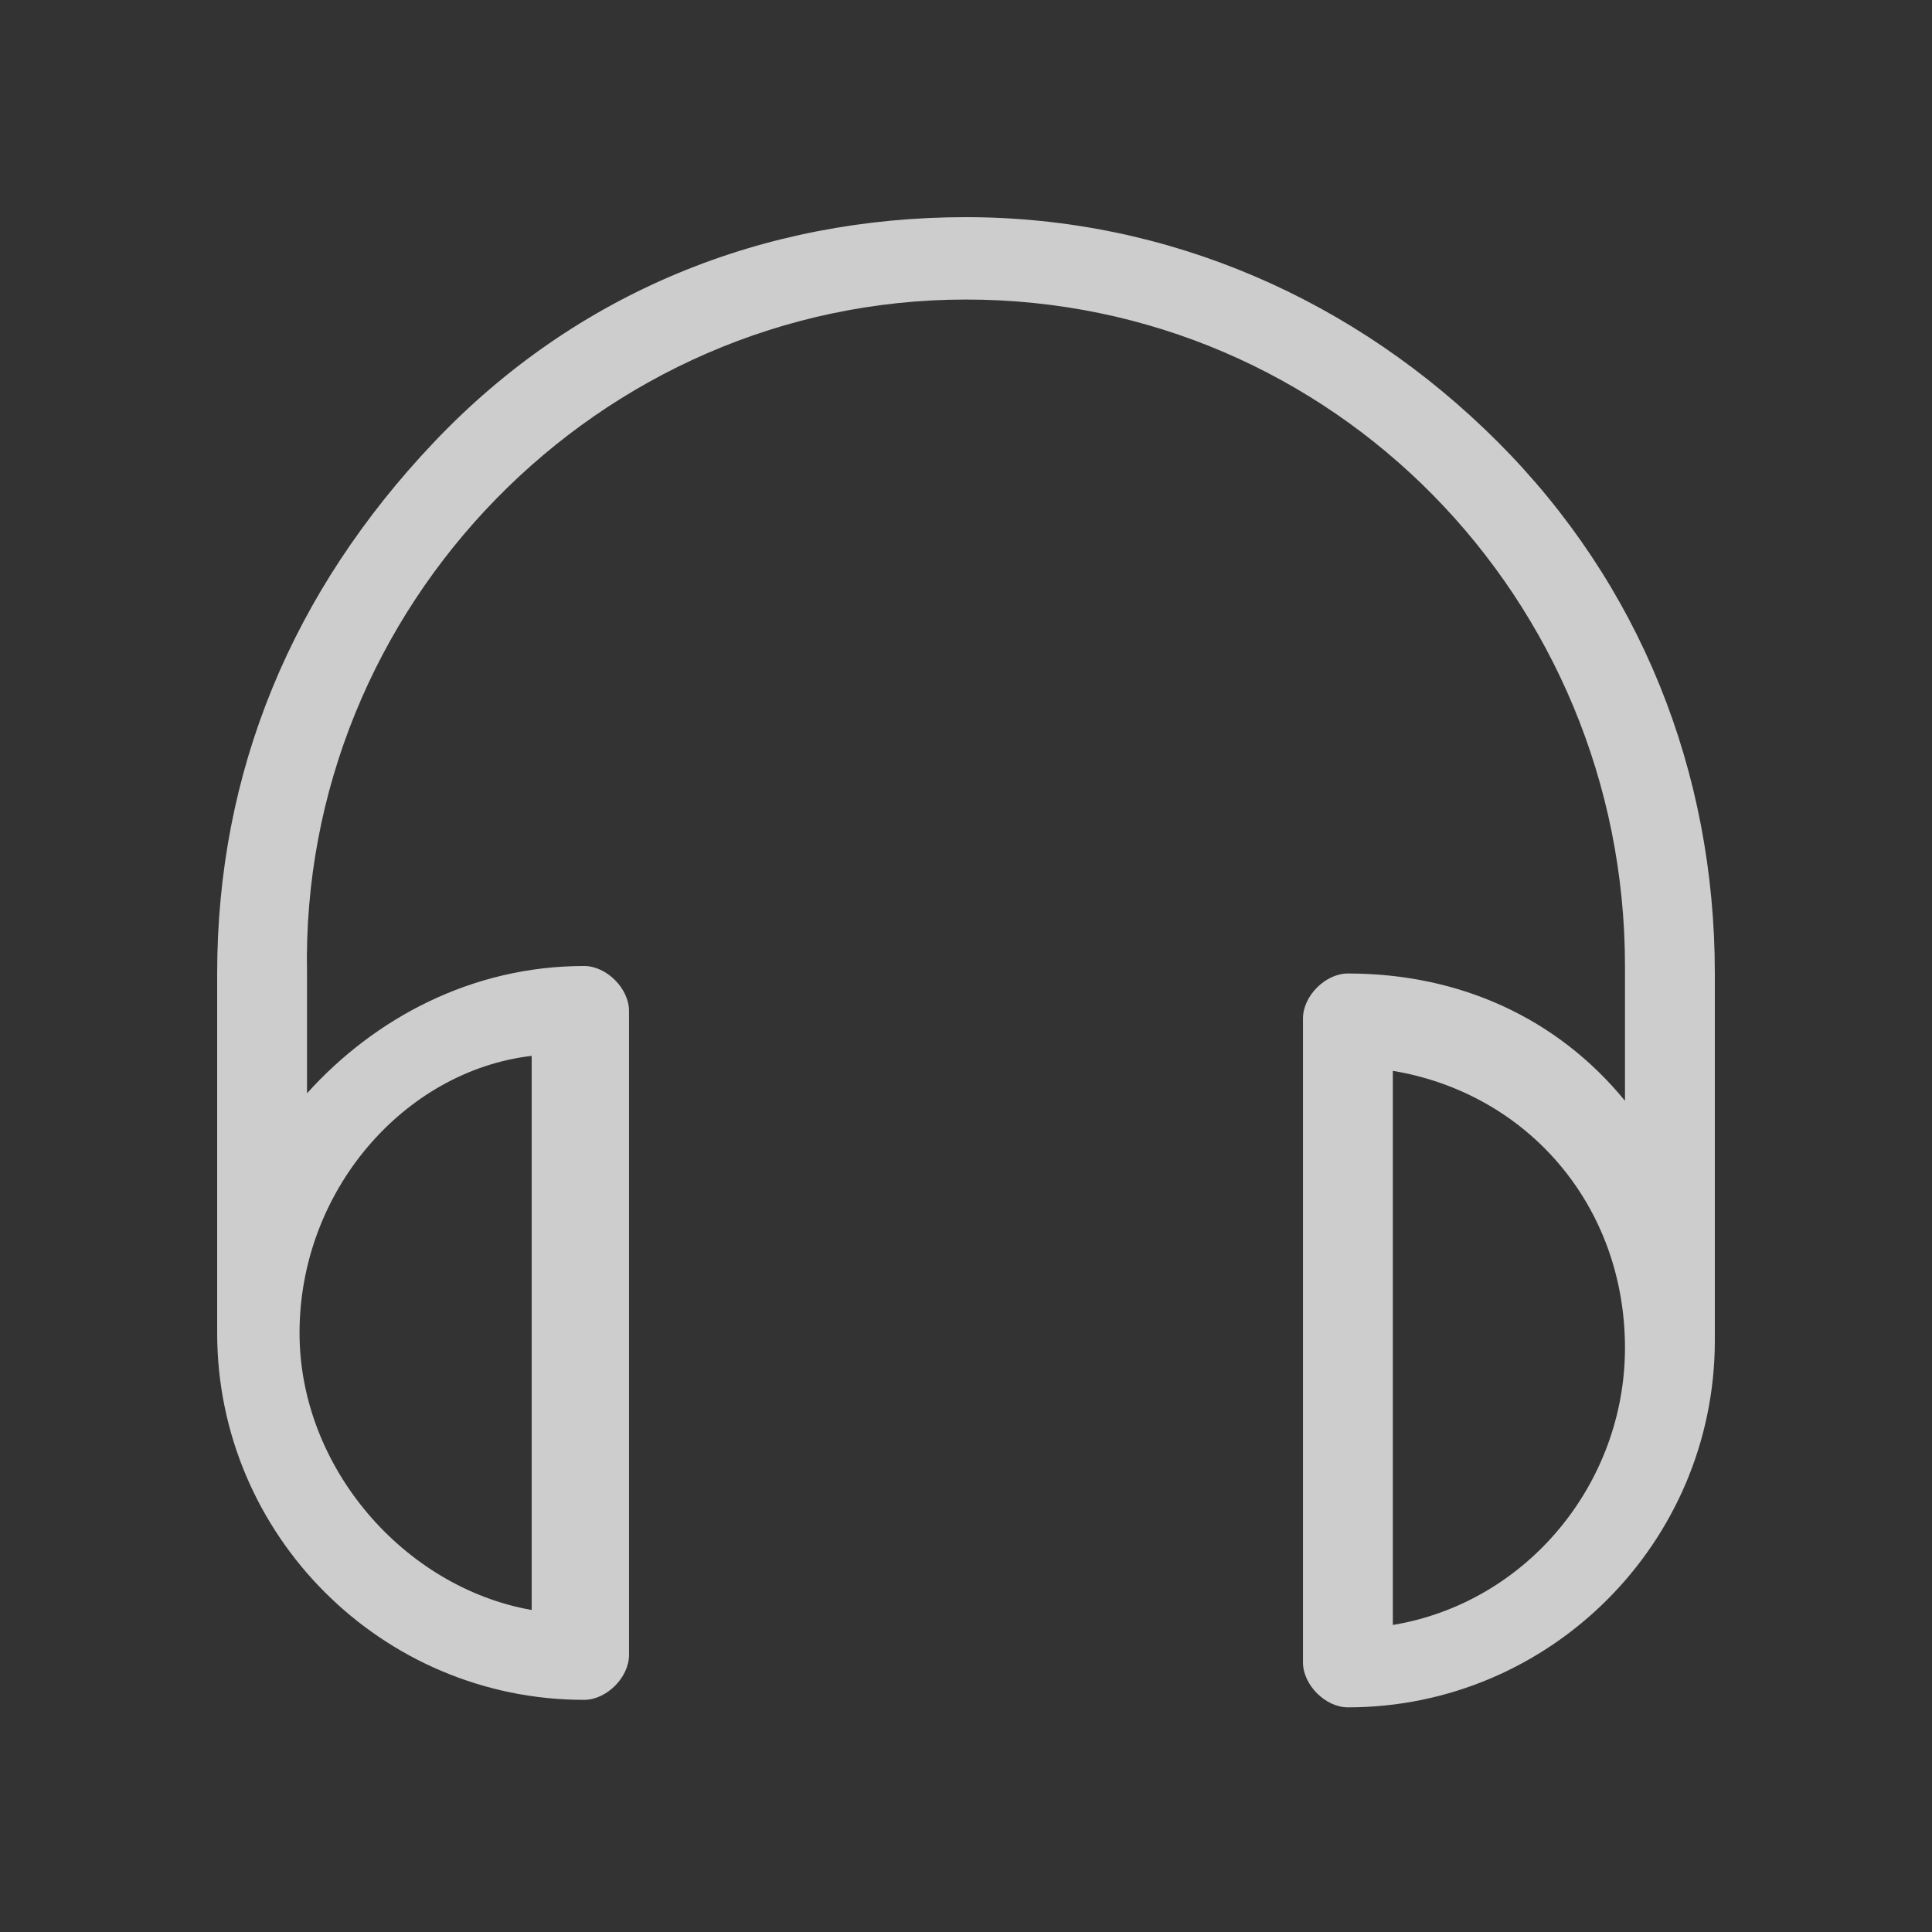 <?xml version="1.0" encoding="utf-8"?>
<!-- Generator: Adobe Illustrator 26.2.1, SVG Export Plug-In . SVG Version: 6.00 Build 0)  -->
<svg version="1.1" id="Layer_1" xmlns="http://www.w3.org/2000/svg" xmlns:xlink="http://www.w3.org/1999/xlink" x="0px" y="0px"
	 viewBox="0 0 25.8 25.8" style="enable-background:new 0 0 25.8 25.8;" xml:space="preserve">
<rect x="0" y="0" width="25.8" height="25.8" fill="#333333" stroke="none"/>
<style type="text/css">
	.st0{fill-rule:evenodd;clip-rule:evenodd;fill:#CDCDCD;}
	.st1{fill-rule:evenodd;clip-rule:evenodd;fill:#FFFFFF;}
	.st2{fill-rule:evenodd;clip-rule:evenodd;fill:#777777;}
</style>
<path class="st0" d="M18.1,115.7H-0.6c-0.3,0-0.6-0.3-0.6-0.6v-13.8c0-0.3,0.3-0.6,0.6-0.6h1.9v-1.9c0-0.3,0.3-0.6,0.6-0.6h1.9v-1.9
	c0-0.3,0.3-0.6,0.6-0.6h8.8c0.3,0,0.6,0.3,0.6,0.6v1.9h1.9c0.3,0,0.6,0.3,0.6,0.6v1.9h1.9c0.3,0,0.6,0.3,0.6,0.6v13.8
	C18.8,115.4,18.5,115.7,18.1,115.7z M12.5,96.9H5v1.2h7.5V96.9z M15,99.4H2.5v1.2H15V99.4z M17.5,101.9H0v12.5h17.5V101.9z
	 M7.5,109.4c0.5,0,0.9,0.1,1.2,0.3v-5.9c0,0,0,0,0-0.1c0,0,0,0,0-0.1c0,0,0,0,0-0.1c0,0,0-0.1,0-0.1c0,0,0-0.1,0.1-0.1
	c0,0,0.1-0.1,0.1-0.1c0,0,0.1,0,0.1-0.1c0,0,0.1,0,0.1-0.1c0,0,0.1,0,0.1,0c0,0,0,0,0.1,0c0,0,0,0,0.1,0c0,0,0,0,0.1,0
	c1,0.2,3,1.1,3,3c0,0.3-0.3,0.6-0.6,0.6s-0.6-0.3-0.6-0.6c0-0.8-0.7-1.3-1.2-1.6v6.6c0,1.1-1.1,1.9-2.5,1.9S5,112.4,5,111.3
	S6.1,109.4,7.5,109.4z M7.5,111.9c0.8,0,1.2-0.4,1.2-0.6s-0.5-0.6-1.2-0.6c-0.8,0-1.2,0.4-1.2,0.6S6.7,111.9,7.5,111.9z"/>
<path class="st0" d="M50.7,101.6C50.7,101.6,50.7,101.6,50.7,101.6C50.7,101.7,50.7,101.7,50.7,101.6
	C50.7,101.7,50.7,101.7,50.7,101.6C50.7,101.7,50.7,101.7,50.7,101.6c0,0.1,0,0.1,0,0.1c0,0,0,0,0,0c0,0,0,0,0,0c0,0,0,0,0,0
	c0,0,0,0,0,0c0,0,0,0,0,0c0,0,0,0,0,0c0,0,0,0,0,0c0,0,0,0,0,0l0,0l0,0l-11.1,13.6c0,0,0,0,0,0c0,0,0,0,0,0c0,0,0,0,0,0c0,0,0,0,0,0
	c0,0,0,0,0,0c0,0,0,0,0,0c0,0,0,0,0,0c0,0,0,0,0,0c0,0,0,0,0,0c0,0,0,0,0,0c0,0,0,0,0,0c0,0,0,0,0,0c0,0,0,0,0,0c0,0,0,0,0,0
	c0,0,0,0,0,0c0,0,0,0,0,0s0,0,0,0c0,0,0,0,0,0c0,0,0,0,0,0c0,0,0,0,0,0c0,0,0,0,0,0c0,0,0,0,0,0c0,0,0,0,0,0c0,0,0,0,0,0
	c0,0,0,0,0,0c0,0,0,0,0,0c0,0,0,0,0,0c0,0,0,0,0,0c0,0,0,0,0,0c0,0,0,0,0,0c0,0,0,0,0,0c0,0,0,0,0,0l-11-13.6c0,0,0,0,0,0v0
	c0,0,0,0,0,0c0,0,0,0,0,0c0,0,0,0,0,0c0,0,0,0,0,0c0,0,0,0,0,0c0,0,0,0,0,0c0,0,0,0,0,0c0,0,0,0,0,0c0,0,0,0,0,0c0,0,0,0,0,0
	c0,0,0,0,0,0c0,0,0,0,0,0c0,0,0,0,0,0c0,0,0,0,0,0c0,0,0,0,0,0c0,0,0,0,0,0c0,0,0,0,0,0c0,0,0,0,0,0c0,0,0,0,0,0c0,0,0,0,0,0
	c0,0,0,0,0,0c0,0,0,0,0,0c0,0,0,0,0,0c0,0,0,0,0,0c0,0,0,0,0,0c0,0,0,0,0,0c0,0,0,0,0,0c0,0,0,0,0,0c0,0,0,0,0,0c0,0,0,0,0,0
	l4.8-5.5c0,0,0,0,0,0c0,0,0,0,0,0c0,0,0,0,0,0c0,0,0,0,0,0c0,0,0,0,0,0c0,0,0,0,0,0l0,0c0,0,0.1,0,0.1,0l0,0c0,0,0,0,0,0
	c0,0,0,0,0,0c0,0,0,0,0,0c0,0,0,0,0,0c0,0,0,0,0,0c0,0,0,0,0,0c0,0,0,0,0,0h12.6c0,0,0,0,0,0c0,0,0,0,0,0c0,0,0,0,0,0c0,0,0,0,0,0
	c0,0,0,0,0,0c0,0,0,0,0,0c0,0,0,0,0,0c0,0,0,0,0,0c0,0,0.1,0,0.1,0l0,0c0,0,0,0,0,0c0,0,0,0,0,0c0,0,0,0,0,0c0,0,0,0,0,0
	c0,0,0,0,0,0c0,0,0,0,0,0l4.8,5.5c0,0,0,0,0,0c0,0,0,0,0,0c0,0,0,0,0,0c0,0,0,0,0,0c0,0,0,0,0,0c0,0,0,0,0,0c0,0,0,0,0,0
	c0,0,0,0,0,0c0,0,0,0,0,0c0,0,0,0,0,0c0,0,0,0,0,0C50.7,101.5,50.7,101.5,50.7,101.6C50.7,101.5,50.7,101.5,50.7,101.6
	C50.7,101.6,50.7,101.6,50.7,101.6C50.7,101.6,50.8,101.6,50.7,101.6C50.8,101.6,50.8,101.6,50.7,101.6
	C50.8,101.6,50.7,101.6,50.7,101.6z M38.1,113.1l-3.6-11h-5.3L38.1,113.1z M32.8,97l-3.6,4.1h4.9L32.8,97z M33.6,96.6l1.3,4.1
	l3.4-4.1H33.6z M35.7,101.2h1.7c0.2,0,0.4,0.2,0.4,0.5s-0.2,0.5-0.4,0.5h-2.1l3.9,11.7l3.9-11.7H41c-0.2,0-0.5-0.2-0.5-0.5
	s0.2-0.5,0.5-0.5h1.8l-3.5-4.3L35.7,101.2z M40.2,96.6l3.4,4.1l1.3-4.1H40.2z M45.7,97l-1.4,4.1h4.9L45.7,97z M44.1,102.1l-3.6,11
	l8.9-11H44.1z M39.2,102.1c-0.2,0-0.4-0.2-0.4-0.5s0.2-0.5,0.4-0.5s0.4,0.2,0.4,0.5S39.5,102.1,39.2,102.1z"/>
<path class="st0" d="M22.9,13c0-2.7-1-5.2-2.9-7.1s-4.4-3-7.1-3s-5.2,1-7.1,3S2.9,10.3,2.9,13v4.8c0,2.7,2.2,4.9,4.9,4.9
	c0.3,0,0.6-0.3,0.6-0.6v-8.6c0-0.3-0.3-0.6-0.6-0.6c-1.5,0-2.8,0.7-3.7,1.7V13C4,8.1,8,4,12.9,4c4.9,0,8.8,4,8.8,8.9
	c0,0,0,0.1,0,0.1c0,0,0,0.1,0,0.1v1.6c-0.9-1.1-2.2-1.7-3.7-1.7c-0.3,0-0.6,0.3-0.6,0.6v8.6c0,0.3,0.3,0.6,0.6,0.6
	c2.7,0,4.9-2.2,4.9-4.9v-4.8c0,0,0-0.1,0-0.1C22.9,13.1,22.9,13,22.9,13z M7.1,14.1v7.4C5.4,21.2,4,19.6,4,17.8
	C4,15.9,5.4,14.3,7.1,14.1z M18.6,21.7v-7.4c1.8,0.3,3.1,1.8,3.1,3.7C21.7,19.8,20.4,21.4,18.6,21.7z"/>
<path class="st0" d="M105.6,113.3c-0.3,0.2-0.7,0.2-0.9-0.1c-0.2-0.3-0.2-0.7,0.1-0.9c2.3-1.9,3.7-4.7,3.7-7.7s-1.3-5.8-3.7-7.7
	c-0.3-0.2-0.3-0.6-0.1-0.9c0.2-0.3,0.6-0.3,0.9-0.1c2.6,2.1,4.2,5.3,4.2,8.7C109.8,108,108.2,111.1,105.6,113.3z M103.4,110.6
	c-0.3,0.2-0.7,0.2-0.9-0.1c-0.2-0.3-0.2-0.7,0.1-0.9c1.5-1.2,2.4-3,2.4-5s-0.9-3.8-2.4-5c-0.3-0.2-0.3-0.6-0.1-0.9
	c0.2-0.3,0.6-0.3,0.9-0.1c1.8,1.5,2.9,3.7,2.9,6S105.3,109.1,103.4,110.6z M99.4,107.8v7.3c0,0.4-0.3,0.7-0.6,0.7s-0.6-0.3-0.6-0.7
	v-7.3c-1.5-0.3-2.6-1.6-2.6-3.2c0-1.8,1.4-3.3,3.2-3.3s3.2,1.5,3.2,3.3C102,106.1,100.9,107.5,99.4,107.8z M98.8,102.6
	c-1.1,0-1.9,0.9-1.9,2c0,1.1,0.9,2,1.9,2s1.9-0.9,1.9-2C100.7,103.5,99.8,102.6,98.8,102.6z M95,110.5c-0.2,0.3-0.6,0.3-0.9,0.1
	c-1.8-1.5-2.9-3.7-2.9-6s1-4.5,2.9-6c0.3-0.2,0.7-0.2,0.9,0.1c0.2,0.3,0.2,0.7-0.1,0.9c-1.5,1.2-2.4,3-2.4,5s0.9,3.8,2.4,5
	C95.1,109.8,95.2,110.2,95,110.5z M89,104.6c0,3,1.3,5.8,3.7,7.7c0.3,0.2,0.3,0.6,0.1,0.9c-0.2,0.3-0.6,0.3-0.9,0.1
	c-2.6-2.1-4.2-5.3-4.2-8.7c0-3.4,1.5-6.6,4.2-8.7c0.3-0.2,0.7-0.2,0.9,0.1c0.2,0.3,0.2,0.7-0.1,0.9C90.4,98.7,89,101.5,89,104.6z"/>
<path class="st0" d="M136.4,115.7h-15.3c-1.3,0-2.3-1.1-2.3-2.3v-5.4h1.6v5.4c0,0.4,0.4,0.8,0.8,0.8h15.3c0.4,0,0.8-0.4,0.8-0.8
	v-5.4h1.6v5.4C138.8,114.6,137.7,115.7,136.4,115.7z M123.9,106l1.1-1.1l3,3V95.7h1.6v12.2l3-3l1.1,1.1l-4.9,4.9L123.9,106z"/>
<path class="st0" d="M166.4,100.9c-0.1-0.3-0.3-0.6-0.7-0.6h-4v-1.6c0-1.7-1.4-3-3-3s-3,1.4-3,3v1.6h-4c-0.3,0-0.6,0.2-0.7,0.6
	l-2.3,14c0,0.2,0,0.4,0.2,0.6c0.1,0.2,0.3,0.2,0.5,0.2H168c0,0,0,0,0,0c0.4,0,0.7-0.3,0.7-0.7c0-0.1,0-0.2,0-0.2L166.4,100.9z
	 M157.1,98.7c0-0.9,0.7-1.6,1.6-1.6c0.9,0,1.6,0.7,1.6,1.6v1.6h-3.2V98.7z M150.3,114.3l2.1-12.5h3.4v3.9c0,0.4,0.3,0.7,0.7,0.7
	c0.4,0,0.7-0.3,0.7-0.7v-3.9h3.2v3.9c0,0.4,0.3,0.7,0.7,0.7c0.4,0,0.7-0.3,0.7-0.7v-3.9h3.4l2.1,12.5H150.3z"/>
<path class="st0" d="M197.4,99.4c-0.9-1.1-2.2-1.7-3.7-1.7c-2,0-3.3,1.2-4,2.2c-0.2,0.3-0.3,0.5-0.5,0.8c-0.1-0.2-0.3-0.5-0.5-0.8
	c-0.7-1-2-2.2-4-2.2c-1.4,0-2.7,0.6-3.7,1.7c-0.9,1-1.4,2.4-1.4,3.9c0,1.6,0.6,3.1,1.9,4.7c1.2,1.4,2.9,2.9,4.9,4.6
	c0.7,0.6,1.5,1.3,2.3,2l0,0c0.1,0.1,0.2,0.1,0.4,0.1s0.3,0,0.4-0.1l0,0c0.8-0.7,1.6-1.4,2.3-2c2-1.7,3.7-3.2,4.9-4.6
	c1.3-1.6,1.9-3.1,1.9-4.7C198.8,101.8,198.3,100.4,197.4,99.4z M191.2,111.7c-0.6,0.5-1.3,1.1-2,1.7c-0.7-0.6-1.3-1.2-2-1.7
	c-3.9-3.3-6.4-5.5-6.4-8.4c0-1.2,0.4-2.3,1.1-3.1c0.7-0.8,1.7-1.3,2.8-1.3c1.5,0,2.5,1,3.1,1.8c0.5,0.7,0.8,1.4,0.9,1.7
	c0.1,0.2,0.3,0.4,0.5,0.4s0.5-0.2,0.5-0.4c0.1-0.3,0.4-1,0.9-1.7c0.6-0.8,1.5-1.8,3.1-1.8c1.1,0,2.1,0.5,2.8,1.3
	c0.7,0.8,1.1,1.9,1.1,3.1C197.6,106.1,195.1,108.3,191.2,111.7z"/>
<path class="st0" d="M220.7,106.4l2.5,2l-0.8,1.2l-3.1-2.4V99h1.4V106.4z M228.5,110.7c-2.6,4.8-8.3,6.4-12.8,3.6l0.7-1.3
	c0.8,0.5,1.6,0.8,2.5,1c4.3,0.9,8.5-2.2,9.3-6.8c0.8-4.6-2-9.1-6.4-9.9c-4.3-0.9-8.5,2.2-9.3,6.8l2.1-2.3l1,1l-4,4.2l-4-4.2l1-1
	l2.4,2.5c0.6-5,4.6-8.7,9.3-8.7c1.6,0,3.3,0.5,4.7,1.3C229.5,99.8,231.1,105.9,228.5,110.7z M213.6,110.3l-1.2,0.8
	c-0.3-0.4-0.5-0.9-0.7-1.4l1.3-0.6C213.2,109.5,213.4,109.9,213.6,110.3z M215.3,112.3l-0.9,1.1c-0.4-0.3-0.7-0.7-1.1-1.1l1-1
	C214.7,111.7,215,112,215.3,112.3z"/>
<path class="st0" d="M258.1,98.3c-0.2-0.1-0.5-0.2-0.7,0l-5.1,2.6c-0.4,0.1-0.7,0.4-0.7,0.8l0.2,8.1c-0.4-0.2-0.9-0.3-1.5-0.3
	c-0.5,0-1,0.1-1.5,0.2c-2,0.7-3.2,2.5-2.7,4.1c0.4,1.2,1.5,1.9,3,1.9c0.5,0,1-0.1,1.5-0.2c1.8-0.6,3-2.1,2.9-3.6c0-0.1,0-0.2,0-0.3
	l-0.1-4.8l5-2.3c0.3-0.1,0.5-0.5,0.5-0.8l-0.2-4.7C258.5,98.7,258.3,98.4,258.1,98.3z M250.1,113.9c-0.3,0.1-0.7,0.2-1,0.2
	c-0.8,0-1.4-0.3-1.5-0.8c-0.2-0.6,0.5-1.6,1.7-2c0.3-0.1,0.7-0.2,1-0.2c0.8,0,1.4,0.3,1.5,0.8C252,112.5,251.3,113.5,250.1,113.9z
	 M253.2,105l-0.1-2.8l3.8-2l0.1,2.9L253.2,105z M252.5,97.3h-13c-0.4,0-0.8-0.4-0.8-0.8c0-0.5,0.4-0.8,0.8-0.8h13
	c0.4,0,0.8,0.4,0.8,0.8C253.3,97,253,97.3,252.5,97.3z M248.7,101.3c0,0.5-0.4,0.8-0.8,0.8h-8.4c-0.4,0-0.8-0.4-0.8-0.8
	c0-0.5,0.4-0.8,0.8-0.8h8.4C248.4,100.5,248.7,100.9,248.7,101.3z M248.7,106c0,0.5-0.4,0.8-0.8,0.8h-8.4c-0.4,0-0.8-0.4-0.8-0.8
	s0.4-0.8,0.8-0.8h8.4C248.4,105.2,248.7,105.6,248.7,106z"/>
<path class="st0" d="M285,109.8v4.9h-2.4v-4.9h-4.8v-2.4h4.8v-4.9h2.4v4.9h4.8v2.4H285z M265.8,102.6h14.4v2.4h-14.4V102.6z
	 M265.8,97.7h14.4v2.4h-14.4V97.7z M275.4,109.8h-9.6v-2.4h9.6V109.8z"/>
<path class="st1" d="M314.4,112.3c-0.5,0.5-1.3,0.5-1.9,0l-3.2-3.2c0.7-0.5,1.4-1.1,1.9-1.9l3.2,3.2
	C314.9,111,314.9,111.8,314.4,112.3z M306,109.2c-2.9,0-5.2-2.3-5.2-5.2c0-2.9,2.3-5.2,5.2-5.2c2.9,0,5.2,2.3,5.2,5.2
	C311.2,106.8,308.9,109.2,306,109.2z M306,100c-2.2,0-3.9,1.8-3.9,3.9c0,2.2,1.8,3.9,3.9,3.9c2.2,0,3.9-1.8,3.9-3.9
	C309.9,101.8,308.2,100,306,100z M303.8,104h-0.9c0-1.7,1.4-3.1,3.1-3.1v0.9C304.8,101.8,303.8,102.7,303.8,104z"/>
<path class="st1" d="M380.3,109.4c-0.9,3.2-2.9,5.9-5.8,7.6c-1.9,1.1-4.1,1.7-6.2,1.7c-1.1,0-2.2-0.1-3.3-0.4
	c-3.2-0.9-5.9-2.9-7.6-5.8c-1.7-2.9-2.1-6.3-1.2-9.5c0.9-3.2,2.9-5.9,5.8-7.6c2.9-1.7,6.3-2.1,9.5-1.2c3.2,0.9,5.9,2.9,7.6,5.8
	C380.7,102.8,381.2,106.2,380.3,109.4z M377.9,100.6c-1.5-2.6-3.9-4.4-6.8-5.2c-1-0.3-1.9-0.4-2.9-0.4c-1.9,0-3.9,0.5-5.6,1.5
	c-2.6,1.5-4.4,3.9-5.2,6.8c-0.8,2.9-0.4,5.9,1.1,8.5c1.5,2.6,3.9,4.4,6.8,5.2c2.9,0.8,5.9,0.4,8.5-1.1c2.6-1.5,4.4-3.9,5.2-6.8
	C379.8,106.2,379.4,103.2,377.9,100.6z M375.4,101.3c-0.2,0-0.4-0.1-0.5-0.3c-1.3-1.7-3.4-2.9-5.5-3.2c-0.4,0-0.6-0.4-0.6-0.7
	c0-0.4,0.4-0.6,0.7-0.6c2.5,0.3,4.8,1.7,6.4,3.7c0.2,0.3,0.2,0.7-0.1,0.9C375.7,101.3,375.6,101.3,375.4,101.3z M374.9,106.2
	c0,0.5-0.3,0.9-0.7,1.2l-8,4.6c-0.2,0.1-0.4,0.2-0.7,0.2c-0.2,0-0.5-0.1-0.7-0.2c-0.4-0.2-0.7-0.7-0.7-1.2v-9.3
	c0-0.5,0.3-0.9,0.7-1.2s0.9-0.2,1.4,0l8,4.6C374.7,105.3,374.9,105.7,374.9,106.2z M373.6,106.1l-8-4.6c0,0,0,0,0,0c0,0,0,0,0,0
	c0,0,0,0,0,0.1v9.3c0,0,0,0,0,0.1c0,0,0.1,0,0.1,0l8-4.6C373.6,106.2,373.6,106.2,373.6,106.1C373.6,106.2,373.6,106.1,373.6,106.1z
	"/>
<path class="st1" d="M344.3,113.7l-0.8-2.2H340l-0.8,2.2h-1.5l3.3-9h1.5l3.3,9H344.3z M341.8,106.7l-1.2,3.3h2.4L341.8,106.7z
	 M336.6,106.6L336.6,106.6l1.8,1.9l-0.6,1.5l-2.3-2.3l-3.6,3.8l-1-1.1l3.7-3.8c-0.9-1-1.6-2.2-2.2-3.4h1.5c0.4,0.9,1,1.7,1.7,2.5
	c1-1.2,1.8-2.6,2.3-4h-8.1v-1.5h5.1v-1.5h1.5v1.5h5.1v1.5h-2.1C338.7,103.5,337.8,105.1,336.6,106.6z"/>
<path class="st0" d="M-40.9,113h-3.4v2c0,0.4-0.3,0.7-0.7,0.7h-12.4c-0.4,0-0.7-0.3-0.7-0.7v-2h-3.4c-0.4,0-0.7-0.3-0.7-0.7v-12.2
	c0-0.4,0.3-0.7,0.7-0.7h3.4v-2c0-0.4,0.3-0.7,0.7-0.7h12.4c0.4,0,0.7,0.3,0.7,0.7v2h3.4c0.4,0,0.7,0.3,0.7,0.7v12.2
	C-40.2,112.7-40.6,113-40.9,113z M-58.1,100.8h-2.8v10.9h2.8V100.8z M-45.8,98.1h-11v16.3h11V98.1z M-41.6,100.8h-2.8v10.9h2.8
	V100.8z M-52.6,107.6c0.5,0,1,0.1,1.4,0.3v-6.4c0-0.2,0.1-0.4,0.2-0.5c0.2-0.1,0.4-0.2,0.6-0.1c1.1,0.2,3.3,1.2,3.3,3.3
	c0,0.4-0.3,0.7-0.7,0.7c-0.4,0-0.7-0.3-0.7-0.7c0-0.9-0.8-1.4-1.4-1.7v7.2c0,1.1-1.2,2-2.8,2s-2.8-0.9-2.8-2
	C-55.4,108.4-54.2,107.6-52.6,107.6z M-52.6,110.3c0.8,0,1.4-0.4,1.4-0.7c0-0.3-0.5-0.7-1.4-0.7s-1.4,0.4-1.4,0.7
	C-54,109.9-53.5,110.3-52.6,110.3z"/>
<path class="st0" d="M-22.1,111.8v2.6H-24c-0.4,0-0.7,0.3-0.7,0.6s0.3,0.6,0.7,0.6h6.5c0.4,0,0.7-0.3,0.7-0.6s-0.3-0.6-0.7-0.6h-1.9
	v-2.6c2.7-0.5,5.2-2.6,5.2-6.1v-1.9c0-0.3-0.3-0.6-0.7-0.6s-0.7,0.3-0.7,0.6v1.9c0,3.3-2.6,5-5.2,5c-2.5,0-5.2-1.6-5.2-5v-1.9
	c0-0.3-0.3-0.6-0.7-0.6s-0.7,0.3-0.7,0.6v1.9C-27.2,109.2-24.8,111.3-22.1,111.8z M-20.8,109.4c2.2,0,3.9-1.7,3.9-3.8v-6.2
	c0-2.1-1.8-3.8-3.9-3.8s-3.9,1.7-3.9,3.8v6.2C-24.7,107.8-22.9,109.4-20.8,109.4z M-23.3,99.4c0-1.4,1.2-2.5,2.6-2.5
	s2.6,1.1,2.6,2.5v6.2c0,1.4-1.2,2.5-2.6,2.5s-2.6-1.1-2.6-2.5V99.4z"/>
<path class="st0" d="M-70.4,104.4c-0.1,0.2-0.3,0.2-0.5,0.2c-0.1,0-0.2,0-0.4-0.1L-81.7,97l-10.5,7.5c-0.3,0.2-0.6,0.1-0.8-0.1
	c-0.2-0.3-0.1-0.6,0.1-0.8l10.9-7.8c0.2-0.2,0.5-0.2,0.7,0l10.9,7.8C-70.2,103.8-70.2,104.1-70.4,104.4z M-90.1,104.7
	c0.3,0,0.6,0.3,0.6,0.6v9.3h4.8v-5.1c0-1.6,1.3-2.9,3-2.9c1.6,0,3,1.3,3,2.9v5.1h4.8v-9.3c0-0.3,0.3-0.6,0.6-0.6s0.6,0.3,0.6,0.6
	v9.9c0,0.3-0.3,0.6-0.6,0.6h-6c-0.3,0-0.6-0.2-0.6-0.5c0,0,0,0,0,0v-5.7c0-1-0.8-1.7-1.8-1.7s-1.8,0.8-1.8,1.7v5.7c0,0,0,0,0,0
	c0,0.3-0.3,0.5-0.6,0.5h-6c-0.3,0-0.6-0.3-0.6-0.6v-9.9C-90.7,104.9-90.4,104.7-90.1,104.7z"/>
<path class="st2" d="M403.1,104.9h-4.5v-4.5c0-0.2-0.3-0.7-0.8-0.7c-0.6,0-0.8,0.4-0.8,0.7v4.5h-4.5c-0.2,0-0.7,0.3-0.7,0.8
	s0.4,0.8,0.7,0.8h4.5v4.5c0,0.2,0.3,0.7,0.8,0.7c0.6,0,0.8-0.4,0.8-0.7v-4.5h4.5c0.2,0,0.7-0.3,0.7-0.8S403.3,104.9,403.1,104.9z"/>
<path class="st2" d="M431.8,112.2h-9.2c-0.8,0-1.4-0.6-1.4-1.4v-3.3h0.9v3.3c0,0.3,0.2,0.5,0.5,0.5h9.2c0.3,0,0.5-0.2,0.5-0.5v-3.3
	h0.9v3.3C433.2,111.6,432.6,112.2,431.8,112.2z M424.3,106.4l0.7-0.7l1.8,1.8v-7.3h0.9v7.3l1.8-1.8l0.7,0.7l-2.9,2.9L424.3,106.4z"
	/>
<path class="st2" d="M460.2,107.9c-0.7,0-1.3,0.3-1.7,0.8l-3.3-1.8c0.1-0.2,0.1-0.5,0.1-0.7c0-0.2,0-0.5-0.1-0.7l3.3-1.8
	c0.4,0.5,1,0.8,1.7,0.8c1.2,0,2.1-1,2.1-2.1c0-1.2-1-2.1-2.1-2.1s-2.1,1-2.1,2.1c0,0.2,0,0.5,0.1,0.7l-3.3,1.8
	c-0.4-0.5-1-0.8-1.7-0.8c-1.2,0-2.1,1-2.1,2.1c0,1.2,1,2.1,2.1,2.1c0.7,0,1.3-0.3,1.7-0.8l3.3,1.8c-0.1,0.2-0.1,0.5-0.1,0.7
	c0,1.2,1,2.1,2.1,2.1s2.1-1,2.1-2.1C462.3,108.9,461.4,107.9,460.2,107.9z M460.2,100.9c0.8,0,1.5,0.7,1.5,1.5
	c0,0.8-0.7,1.5-1.5,1.5c-0.8,0-1.5-0.7-1.5-1.5C458.8,101.5,459.4,100.9,460.2,100.9z M453.3,107.7c-0.8,0-1.5-0.7-1.5-1.5
	c0-0.8,0.7-1.5,1.5-1.5c0.8,0,1.5,0.7,1.5,1.5C454.7,107,454.1,107.7,453.3,107.7z M460.2,111.5c-0.8,0-1.5-0.7-1.5-1.5
	c0-0.8,0.7-1.5,1.5-1.5c0.8,0,1.5,0.7,1.5,1.5C461.7,110.9,461,111.5,460.2,111.5z"/>
<path class="st1" d="M494.4,105.7C494.3,105.8,494.3,105.8,494.4,105.7c-0.3,0-0.5-0.2-0.6-0.4c-0.3-1.7-1.1-3.2-2.3-4.4
	c-1.2-1.2-2.7-2-4.4-2.3c-0.3,0-0.4-0.3-0.4-0.6c0-0.3,0.3-0.4,0.6-0.4c1.9,0.3,3.6,1.2,4.9,2.6c1.4,1.4,2.2,3.1,2.6,4.9
	C494.8,105.5,494.6,105.7,494.4,105.7z M487.1,100.8c1.1,0.2,2.2,0.7,3,1.6c0.8,0.8,1.4,1.9,1.6,3c0,0.3-0.1,0.5-0.4,0.6
	c0,0-0.1,0-0.1,0c-0.2,0-0.4-0.2-0.5-0.4c-0.2-0.9-0.6-1.8-1.3-2.5c-0.7-0.7-1.5-1.1-2.5-1.3c-0.3,0-0.4-0.3-0.4-0.6
	S486.8,100.7,487.1,100.8z M483.9,104c-0.3,0.3-0.5,0.5-0.8,0.8c0.2,0.5,0.5,1,1,1.5c0.9,1.1,1.9,2,3,2.7c0.1,0.1,0.2,0.1,0.4,0.2
	c0.1,0,0.2,0.1,0.3,0.1l1.1-1.1c0.4-0.4,0.8-0.6,1.2-0.6c0.4,0,0.9,0.2,1.2,0.6l2,2c0.4,0.4,0.6,0.8,0.6,1.2c0,0.4-0.2,0.9-0.5,1.2
	c-0.2,0.2-0.3,0.3-0.5,0.5c-0.2,0.2-0.4,0.4-0.6,0.7c0,0,0,0,0,0c-0.5,0.6-1.2,0.9-2.1,0.9c-0.1,0-0.2,0-0.2,0
	c-1.2-0.1-2.3-0.5-3.2-0.9c-2.2-1-4.1-2.5-5.6-4.4c-1.3-1.6-2.2-3-2.7-4.6c-0.2-0.6-0.5-1.6-0.5-2.7c0.1-0.6,0.3-1.2,0.8-1.7
	l1.2-1.2c0,0,0,0,0,0c0.4-0.3,0.8-0.5,1.2-0.5c0.4,0,0.9,0.2,1.2,0.5c0.2,0.2,0.5,0.4,0.7,0.7c0.1,0.1,0.2,0.2,0.3,0.3l1,1
	c0.8,0.8,0.8,1.7,0,2.5C484.1,103.8,484,103.9,483.9,104z M483.5,101.9l-1-1c-0.1-0.1-0.2-0.2-0.3-0.3c-0.2-0.2-0.4-0.4-0.6-0.6
	c0,0,0,0,0,0c-0.1-0.1-0.3-0.3-0.5-0.3c-0.2,0-0.4,0.1-0.5,0.3l-1.2,1.2c-0.3,0.3-0.5,0.6-0.5,1.1c-0.1,0.7,0.1,1.4,0.4,2.2
	c0.5,1.5,1.4,2.8,2.6,4.3c1.5,1.8,3.3,3.2,5.3,4.1c0.7,0.4,1.7,0.8,2.8,0.8c0.1,0,0.1,0,0.2,0c0.6,0,1-0.2,1.4-0.6
	c0.2-0.3,0.5-0.5,0.7-0.7c0.2-0.2,0.3-0.3,0.4-0.4c0.4-0.4,0.4-0.8,0-1.1l-2-2c0,0,0,0,0,0c-0.1-0.1-0.3-0.3-0.5-0.3
	c-0.2,0-0.4,0.1-0.5,0.3l-1.2,1.2c-0.1,0.1-0.2,0.2-0.5,0.2c-0.1,0-0.2,0-0.4-0.1c0,0,0,0,0,0c-0.1-0.1-0.2-0.1-0.4-0.2
	c-0.1-0.1-0.3-0.1-0.4-0.2c-1.2-0.7-2.2-1.7-3.2-2.9l0,0c-0.5-0.7-0.9-1.3-1.2-1.9c0,0,0,0,0,0c-0.1-0.2-0.1-0.5,0.2-0.8
	c0,0,0,0,0,0c0.3-0.3,0.6-0.6,0.9-0.9c0.1-0.1,0.2-0.2,0.3-0.3C483.9,102.6,483.9,102.3,483.5,101.9z"/>
<path class="st1" d="M-74.3,142.7h-12.8c-1.1,0-2.1-0.9-2.1-2.1v-8.8c0-1.2,0.9-2.1,2.1-2.1h12.8c1.1,0,2.1,0.9,2.1,2.1v8.8
	C-72.3,141.8-73.2,142.7-74.3,142.7z M-73.2,140.6v-8.8c0-0.6-0.5-1.1-1.1-1.1h-12.8c-0.6,0-1.1,0.5-1.1,1.1v8.8
	c0,0.6,0.5,1.1,1.1,1.1h12.8C-73.7,141.7-73.2,141.2-73.2,140.6L-73.2,140.6z M-74.3,140.7c-0.1,0.1-0.2,0.1-0.3,0.1
	c-0.1,0-0.2,0-0.3-0.1l-4.2-4l-1.2,1.1c-0.1,0.1-0.2,0.1-0.3,0.1c-0.1,0-0.2,0-0.3-0.1l-1.2-1l-4.3,4c-0.1,0.1-0.2,0.1-0.3,0.1
	c-0.1,0-0.3-0.1-0.3-0.2c-0.2-0.2-0.2-0.5,0-0.7l4.2-3.9l-4.2-3.8c-0.2-0.2-0.2-0.5,0-0.7c0.2-0.2,0.5-0.2,0.7,0l4.6,4.1
	c0,0,0.1,0,0.1,0.1c0,0,0,0,0,0l1.1,1l5.7-5.2c0.2-0.2,0.5-0.2,0.7,0c0.2,0.2,0.2,0.5,0,0.7l-4.2,3.7l4.2,4
	C-74.2,140.3-74.2,140.6-74.3,140.7z"/>
<path class="st1" d="M-46.1,136.2l-4.6,7.3c-0.1,0.1-0.2,0.2-0.4,0.2c0,0,0,0,0,0c-0.2,0-0.3-0.1-0.4-0.2l-4.8-7.2
	c-0.6-0.9-0.9-1.9-0.9-3c0-3.1,2.7-5.6,6-5.6s6,2.5,6,5.6C-45.2,134.3-45.5,135.3-46.1,136.2z M-51.2,128.6c-2.8,0-5,2.1-5,4.7
	c0,0.9,0.3,1.7,0.8,2.5l4.3,6.5l4.2-6.6c0.5-0.7,0.7-1.6,0.7-2.4C-46.2,130.7-48.5,128.6-51.2,128.6z M-51.2,136.1
	c-1.7,0-3-1.3-3-2.8c0-1.6,1.3-2.8,3-2.8s3,1.3,3,2.8C-48.2,134.8-49.6,136.1-51.2,136.1z M-51.2,131.4c-1.1,0-2,0.8-2,1.9
	c0,1,0.9,1.9,2,1.9c1.1,0,2-0.9,2-1.9C-49.2,132.3-50.1,131.4-51.2,131.4z"/>
<path class="st1" d="M84.1,145.7H65.4c-0.3,0-0.6-0.3-0.6-0.6v-13.8c0-0.3,0.3-0.6,0.6-0.6h1.9v-1.9c0-0.3,0.3-0.6,0.6-0.6h1.9v-1.9
	c0-0.3,0.3-0.6,0.6-0.6h8.8c0.3,0,0.6,0.3,0.6,0.6v1.9h1.9c0.3,0,0.6,0.3,0.6,0.6v1.9h1.9c0.3,0,0.6,0.3,0.6,0.6v13.8
	C84.8,145.4,84.5,145.7,84.1,145.7z M78.5,126.9H71v1.3h7.5V126.9z M81,129.4H68.5v1.2H81V129.4z M83.5,131.9H66v12.5h17.5V131.9z
	 M73.5,139.4c0.5,0,0.9,0.1,1.2,0.3v-5.9c0,0,0,0,0-0.1c0,0,0,0,0-0.1c0,0,0,0,0-0.1c0,0,0-0.1,0.1-0.1c0,0,0-0.1,0.1-0.1
	c0,0,0.1-0.1,0.1-0.1c0,0,0.1,0,0.1-0.1c0,0,0.1,0,0.1-0.1c0,0,0.1,0,0.1,0c0,0,0,0,0.1,0c0,0,0,0,0.1,0c0,0,0,0,0.1,0
	c1,0.2,3,1.1,3,3c0,0.3-0.3,0.6-0.6,0.6s-0.6-0.3-0.6-0.6c0-0.8-0.7-1.3-1.2-1.6v6.6c0,1.1-1.1,1.9-2.5,1.9s-2.5-0.8-2.5-1.9
	C71,140.3,72.1,139.4,73.5,139.4z M73.5,141.9c0.8,0,1.2-0.4,1.2-0.6c0-0.2-0.5-0.6-1.2-0.6c-0.8,0-1.2,0.4-1.2,0.6
	C72.2,141.6,72.7,141.9,73.5,141.9z"/>
<path class="st1" d="M116.7,131.6C116.7,131.6,116.7,131.6,116.7,131.6C116.7,131.7,116.7,131.7,116.7,131.6
	C116.7,131.7,116.7,131.7,116.7,131.6C116.7,131.7,116.7,131.7,116.7,131.6c0,0.1,0,0.1,0,0.1s0,0,0,0c0,0,0,0,0,0c0,0,0,0,0,0
	c0,0,0,0,0,0c0,0,0,0,0,0c0,0,0,0,0,0c0,0,0,0,0,0c0,0,0,0,0,0l0,0l0,0l-11.1,13.6c0,0,0,0,0,0c0,0,0,0,0,0c0,0,0,0,0,0c0,0,0,0,0,0
	c0,0,0,0,0,0c0,0,0,0,0,0c0,0,0,0,0,0c0,0,0,0,0,0c0,0,0,0,0,0c0,0,0,0,0,0c0,0,0,0,0,0c0,0,0,0,0,0c0,0,0,0,0,0c0,0,0,0,0,0
	c0,0,0,0,0,0c0,0,0,0,0,0s0,0,0,0c0,0,0,0,0,0c0,0,0,0,0,0c0,0,0,0,0,0c0,0,0,0,0,0c0,0,0,0,0,0c0,0,0,0,0,0c0,0,0,0,0,0
	c0,0,0,0,0,0c0,0,0,0,0,0c0,0,0,0,0,0c0,0,0,0,0,0c0,0,0,0,0,0c0,0,0,0,0,0c0,0,0,0,0,0c0,0,0,0,0,0l-11-13.6c0,0,0,0,0,0v0
	c0,0,0,0,0,0c0,0,0,0,0,0c0,0,0,0,0,0c0,0,0,0,0,0c0,0,0,0,0,0c0,0,0,0,0,0c0,0,0,0,0,0c0,0,0,0,0,0s0,0,0,0c0,0,0,0,0,0
	c0,0,0,0,0,0c0,0,0,0,0,0c0,0,0,0,0,0c0,0,0,0,0,0c0,0,0,0,0,0c0,0,0,0,0,0c0,0,0,0,0,0c0,0,0,0,0,0c0,0,0,0,0,0c0,0,0,0,0,0
	c0,0,0,0,0,0c0,0,0,0,0,0c0,0,0,0,0,0c0,0,0,0,0,0c0,0,0,0,0,0c0,0,0,0,0,0c0,0,0,0,0,0c0,0,0,0,0,0c0,0,0,0,0,0c0,0,0,0,0,0
	l4.8-5.5c0,0,0,0,0,0c0,0,0,0,0,0c0,0,0,0,0,0c0,0,0,0,0,0c0,0,0,0,0,0c0,0,0,0,0,0l0,0c0,0,0.1,0,0.1,0l0,0c0,0,0,0,0,0
	c0,0,0,0,0,0c0,0,0,0,0,0c0,0,0,0,0,0c0,0,0,0,0,0c0,0,0,0,0,0c0,0,0,0,0,0h12.6c0,0,0,0,0,0c0,0,0,0,0,0c0,0,0,0,0,0c0,0,0,0,0,0
	c0,0,0,0,0,0c0,0,0,0,0,0c0,0,0,0,0,0c0,0,0,0,0,0c0,0,0.1,0,0.1,0l0,0c0,0,0,0,0,0c0,0,0,0,0,0c0,0,0,0,0,0c0,0,0,0,0,0
	c0,0,0,0,0,0c0,0,0,0,0,0l4.8,5.5c0,0,0,0,0,0c0,0,0,0,0,0c0,0,0,0,0,0c0,0,0,0,0,0c0,0,0,0,0,0c0,0,0,0,0,0c0,0,0,0,0,0
	c0,0,0,0,0,0c0,0,0,0,0,0c0,0,0,0,0,0c0,0,0,0,0,0c0,0,0,0,0,0C116.7,131.5,116.7,131.5,116.7,131.6
	C116.7,131.6,116.7,131.6,116.7,131.6C116.7,131.6,116.8,131.6,116.7,131.6C116.8,131.6,116.8,131.6,116.7,131.6
	C116.8,131.6,116.7,131.6,116.7,131.6z M104.1,143.1l-3.6-11h-5.3L104.1,143.1z M98.8,127l-3.6,4.1h4.9L98.8,127z M99.6,126.6
	l1.3,4.1l3.4-4.1H99.6z M101.7,131.2h1.7c0.2,0,0.4,0.2,0.4,0.5c0,0.3-0.2,0.5-0.4,0.5h-2.1l3.9,11.7l3.9-11.7H107
	c-0.2,0-0.5-0.2-0.5-0.5c0-0.3,0.2-0.5,0.5-0.5h1.8l-3.5-4.3L101.7,131.2z M106.2,126.6l3.4,4.1l1.3-4.1H106.2z M111.7,127l-1.4,4.1
	h4.9L111.7,127z M110.1,132.1l-3.6,11l8.9-11H110.1z M105.2,132.1c-0.2,0-0.4-0.2-0.4-0.5c0-0.3,0.2-0.5,0.4-0.5s0.4,0.2,0.4,0.5
	C105.7,131.9,105.5,132.1,105.2,132.1z"/>
<path class="st1" d="M144.8,135.8c0-2.7-1-5.2-2.9-7.1c-1.9-1.9-4.4-3-7.1-3s-5.2,1-7.1,3c-1.9,1.9-2.9,4.4-2.9,7.1v4.8
	c0,2.7,2.2,4.9,4.9,4.9c0.3,0,0.6-0.3,0.6-0.6v-8.6c0-0.3-0.3-0.6-0.6-0.6c-1.5,0-2.8,0.7-3.7,1.7v-1.6c0-4.9,4-8.9,8.8-8.9
	c4.9,0,8.8,4,8.8,8.9c0,0,0,0.1,0,0.1c0,0,0,0.1,0,0.1v1.6c-0.9-1.1-2.2-1.7-3.7-1.7c-0.3,0-0.6,0.3-0.6,0.6v8.6
	c0,0.3,0.3,0.6,0.6,0.6c2.7,0,4.9-2.2,4.9-4.9V136c0,0,0-0.1,0-0.1C144.8,135.9,144.8,135.8,144.8,135.8z M129,136.9v7.4
	c-1.8-0.3-3.1-1.8-3.1-3.7C125.9,138.7,127.3,137.2,129,136.9z M140.5,144.5v-7.4c1.8,0.3,3.1,1.8,3.1,3.7
	C143.6,142.7,142.2,144.2,140.5,144.5z"/>
<path class="st1" d="M171.6,143.3c-0.3,0.2-0.7,0.2-0.9-0.1c-0.2-0.3-0.2-0.7,0.1-0.9c2.3-1.9,3.7-4.7,3.7-7.7c0-3-1.3-5.8-3.7-7.7
	c-0.3-0.2-0.3-0.6-0.1-0.9c0.2-0.3,0.6-0.3,0.9-0.1c2.6,2.1,4.2,5.3,4.2,8.7C175.8,138,174.2,141.1,171.6,143.3z M169.4,140.6
	c-0.3,0.2-0.7,0.2-0.9-0.1c-0.2-0.3-0.2-0.7,0.1-0.9c1.5-1.2,2.4-3,2.4-5c0-1.9-0.9-3.8-2.4-5c-0.3-0.2-0.3-0.6-0.1-0.9
	c0.2-0.3,0.6-0.3,0.9-0.1c1.8,1.5,2.9,3.7,2.9,6S171.3,139.1,169.4,140.6z M165.4,137.8v7.3c0,0.4-0.3,0.7-0.6,0.7s-0.6-0.3-0.6-0.7
	v-7.3c-1.5-0.3-2.6-1.6-2.6-3.2c0-1.8,1.4-3.3,3.2-3.3s3.2,1.5,3.2,3.3C168,136.1,166.9,137.5,165.4,137.8z M164.8,132.6
	c-1.1,0-1.9,0.9-1.9,2c0,1.1,0.9,2,1.9,2s1.9-0.9,1.9-2C166.7,133.5,165.8,132.6,164.8,132.6z M161,140.5c-0.2,0.3-0.6,0.3-0.9,0.1
	c-1.8-1.5-2.9-3.7-2.9-6s1-4.5,2.9-6c0.3-0.2,0.7-0.2,0.9,0.1c0.2,0.3,0.2,0.7-0.1,0.9c-1.5,1.2-2.4,3-2.4,5c0,1.9,0.9,3.8,2.4,5
	C161.1,139.8,161.2,140.2,161,140.5z M155,134.6c0,3,1.3,5.8,3.7,7.7c0.3,0.2,0.3,0.6,0.1,0.9c-0.2,0.3-0.6,0.3-0.9,0.1
	c-2.6-2.1-4.2-5.3-4.2-8.7c0-3.4,1.5-6.6,4.2-8.7c0.3-0.2,0.7-0.2,0.9,0.1c0.2,0.3,0.2,0.7-0.1,0.9C156.4,128.7,155,131.5,155,134.6
	z"/>
<path class="st1" d="M202.4,145.7h-15.3c-1.3,0-2.3-1.1-2.3-2.3v-5.4h1.6v5.4c0,0.4,0.4,0.8,0.8,0.8h15.3c0.4,0,0.8-0.4,0.8-0.8
	v-5.4h1.6v5.4C204.8,144.6,203.7,145.7,202.4,145.7z M189.9,136l1.1-1.1l3,3v-12.2h1.6v12.2l3-3l1.1,1.1l-4.9,4.9L189.9,136z"/>
<path class="st1" d="M232.4,130.9c-0.1-0.3-0.3-0.6-0.7-0.6h-4v-1.6c0-1.7-1.4-3-3-3s-3,1.4-3,3v1.6h-4c-0.3,0-0.6,0.2-0.7,0.6
	l-2.3,14c0,0.2,0,0.4,0.2,0.6c0.1,0.2,0.3,0.2,0.5,0.2H234c0,0,0,0,0,0c0.4,0,0.7-0.3,0.7-0.7c0-0.1,0-0.2,0-0.2L232.4,130.9z
	 M223.1,128.7c0-0.9,0.7-1.6,1.6-1.6c0.9,0,1.6,0.7,1.6,1.6v1.6h-3.2V128.7z M216.3,144.3l2.1-12.5h3.4v3.9c0,0.4,0.3,0.7,0.7,0.7
	c0.4,0,0.7-0.3,0.7-0.7v-3.9h3.2v3.9c0,0.4,0.3,0.7,0.7,0.7c0.4,0,0.7-0.3,0.7-0.7v-3.9h3.4l2.1,12.5H216.3z"/>
<path class="st1" d="M263.4,129.4c-0.9-1.1-2.2-1.7-3.7-1.7c-2,0-3.3,1.2-4,2.2c-0.2,0.3-0.3,0.5-0.5,0.8c-0.1-0.2-0.3-0.5-0.5-0.8
	c-0.7-1-2-2.2-4-2.2c-1.4,0-2.7,0.6-3.7,1.7c-0.9,1-1.4,2.4-1.4,3.9c0,1.6,0.6,3.1,1.9,4.7c1.2,1.4,2.9,2.9,4.9,4.6
	c0.7,0.6,1.5,1.3,2.3,2l0,0c0.1,0.1,0.2,0.1,0.4,0.1s0.3,0,0.4-0.1l0,0c0.8-0.7,1.6-1.4,2.3-2c2-1.7,3.7-3.2,4.9-4.6
	c1.3-1.6,1.9-3.1,1.9-4.7C264.8,131.8,264.3,130.4,263.4,129.4z M257.2,141.7c-0.6,0.5-1.3,1.1-2,1.7c-0.7-0.6-1.3-1.2-2-1.7
	c-3.9-3.3-6.4-5.5-6.4-8.4c0-1.2,0.4-2.3,1.1-3.1c0.7-0.8,1.7-1.3,2.8-1.3c1.5,0,2.5,1,3.1,1.8c0.5,0.7,0.8,1.4,0.9,1.7
	c0.1,0.2,0.3,0.4,0.5,0.4s0.5-0.2,0.5-0.4c0.1-0.3,0.4-1,0.9-1.7c0.6-0.8,1.5-1.8,3.1-1.8c1.1,0,2.1,0.5,2.8,1.3
	c0.7,0.8,1.1,1.9,1.1,3.1C263.6,136.1,261.1,138.3,257.2,141.7z"/>
<path class="st1" d="M286.7,136.4l2.5,2l-0.8,1.2l-3.1-2.4V129h1.4V136.4z M294.5,140.7c-2.6,4.8-8.3,6.4-12.8,3.6l0.7-1.3
	c0.8,0.5,1.6,0.8,2.5,1c4.3,0.9,8.5-2.2,9.3-6.8c0.8-4.6-2-9.1-6.4-9.9c-4.3-0.9-8.5,2.2-9.3,6.8l2.1-2.3l1,1l-4,4.2l-4-4.2l1-1
	l2.4,2.5c0.6-5,4.6-8.7,9.3-8.7c1.6,0,3.3,0.5,4.7,1.3C295.5,129.8,297.1,135.9,294.5,140.7z M279.6,140.3l-1.2,0.8
	c-0.3-0.4-0.5-0.9-0.7-1.4l1.3-0.6C279.2,139.5,279.4,139.9,279.6,140.3z M281.3,142.3l-0.9,1.1c-0.4-0.3-0.7-0.7-1.1-1.1l1-1
	C280.7,141.7,281,142,281.3,142.3z"/>
<path class="st1" d="M324.1,128.3c-0.2-0.1-0.5-0.2-0.7,0l-5.1,2.6c-0.4,0.1-0.7,0.4-0.7,0.8l0.2,8.1c-0.4-0.2-0.9-0.3-1.5-0.3
	c-0.5,0-1,0.1-1.5,0.2c-2,0.7-3.2,2.5-2.7,4.1c0.4,1.2,1.5,1.9,3,1.9c0.5,0,1-0.1,1.5-0.2c1.8-0.6,3-2.1,2.9-3.6c0-0.1,0-0.2,0-0.3
	l-0.1-4.8l5-2.3c0.3-0.1,0.5-0.5,0.5-0.8l-0.2-4.7C324.5,128.7,324.3,128.4,324.1,128.3z M316.1,143.9c-0.3,0.1-0.7,0.2-1,0.2
	c-0.8,0-1.4-0.3-1.5-0.8c-0.2-0.6,0.5-1.6,1.7-2c0.3-0.1,0.7-0.2,1-0.2c0.8,0,1.4,0.3,1.5,0.8C318,142.5,317.3,143.5,316.1,143.9z
	 M319.2,135l-0.1-2.8l3.8-2l0.1,2.9L319.2,135z M318.5,127.3h-13c-0.4,0-0.8-0.4-0.8-0.8c0-0.5,0.4-0.8,0.8-0.8h13
	c0.4,0,0.8,0.4,0.8,0.8C319.3,127,319,127.3,318.5,127.3z M314.7,131.3c0,0.5-0.4,0.8-0.8,0.8h-8.4c-0.4,0-0.8-0.4-0.8-0.8
	c0-0.5,0.4-0.8,0.8-0.8h8.4C314.4,130.5,314.7,130.9,314.7,131.3z M314.7,136c0,0.5-0.4,0.8-0.8,0.8h-8.4c-0.4,0-0.8-0.4-0.8-0.8
	s0.4-0.8,0.8-0.8h8.4C314.4,135.2,314.7,135.6,314.7,136z"/>
<path class="st1" d="M351,139.8v4.9h-2.4v-4.9h-4.8v-2.4h4.8v-4.9h2.4v4.9h4.8v2.4H351z M331.8,132.6h14.4v2.4h-14.4V132.6z
	 M331.8,127.7h14.4v2.4h-14.4V127.7z M341.4,139.8h-9.6v-2.4h9.6V139.8z"/>
<path class="st1" d="M25.1,143h-3.4v2c0,0.4-0.3,0.7-0.7,0.7H8.6c-0.4,0-0.7-0.3-0.7-0.7v-2H4.4c-0.4,0-0.7-0.3-0.7-0.7v-12.2
	c0-0.4,0.3-0.7,0.7-0.7h3.4v-2c0-0.4,0.3-0.7,0.7-0.7h12.4c0.4,0,0.7,0.3,0.7,0.7v2h3.4c0.4,0,0.7,0.3,0.7,0.7v12.2
	C25.8,142.7,25.4,143,25.1,143z M7.9,130.8H5.1v10.9h2.8V130.8z M20.2,128.1h-11v16.3h11V128.1z M24.4,130.8h-2.8v10.9h2.8V130.8z
	 M13.4,137.6c0.5,0,1,0.1,1.4,0.3v-6.4c0-0.2,0.1-0.4,0.2-0.5c0.2-0.1,0.4-0.2,0.6-0.1c1.1,0.2,3.3,1.2,3.3,3.3
	c0,0.4-0.3,0.7-0.7,0.7c-0.4,0-0.7-0.3-0.7-0.7c0-0.9-0.8-1.4-1.4-1.7v7.2c0,1.1-1.2,2-2.8,2s-2.8-0.9-2.8-2
	C10.6,138.4,11.8,137.6,13.4,137.6z M13.4,140.3c0.8,0,1.4-0.4,1.4-0.7c0-0.3-0.5-0.7-1.4-0.7s-1.4,0.4-1.4,0.7
	C12,139.9,12.5,140.3,13.4,140.3z"/>
<path class="st1" d="M43.9,141.8v2.6H42c-0.4,0-0.6,0.3-0.6,0.6c0,0.3,0.3,0.6,0.6,0.6h6.5c0.4,0,0.6-0.3,0.6-0.6
	c0-0.3-0.3-0.6-0.6-0.6h-1.9v-2.6c2.7-0.5,5.2-2.6,5.2-6.1v-1.9c0-0.3-0.3-0.6-0.6-0.6c-0.4,0-0.7,0.3-0.7,0.6v1.9
	c0,3.3-2.6,5-5.2,5c-2.5,0-5.2-1.6-5.2-5v-1.9c0-0.3-0.3-0.6-0.7-0.6c-0.4,0-0.6,0.3-0.6,0.6v1.9C38.8,139.2,41.2,141.3,43.9,141.8z
	 M45.2,139.4c2.1,0,3.9-1.7,3.9-3.8v-6.2c0-2.1-1.8-3.8-3.9-3.8s-3.9,1.7-3.9,3.8v6.2C41.4,137.8,43.1,139.4,45.2,139.4z
	 M42.6,129.4c0-1.4,1.2-2.5,2.6-2.5s2.6,1.1,2.6,2.5v6.2c0,1.4-1.2,2.5-2.6,2.5s-2.6-1.1-2.6-2.5V129.4z"/>
<path class="st1" d="M-4.4,134.4c-0.1,0.2-0.3,0.2-0.5,0.2c-0.1,0-0.2,0-0.4-0.1l-10.5-7.5l-10.5,7.5c-0.3,0.2-0.6,0.1-0.8-0.1
	c-0.2-0.3-0.1-0.6,0.1-0.8l10.9-7.8c0.2-0.2,0.5-0.2,0.7,0l10.9,7.8C-4.2,133.8-4.2,134.1-4.4,134.4z M-24.1,134.7
	c0.3,0,0.6,0.3,0.6,0.6v9.3h4.8v-5.1c0-1.6,1.3-2.9,3-2.9c1.6,0,3,1.3,3,2.9v5.1H-8v-9.3c0-0.3,0.3-0.6,0.6-0.6s0.6,0.3,0.6,0.6v9.9
	c0,0.3-0.3,0.6-0.6,0.6h-6c-0.3,0-0.6-0.2-0.6-0.5c0,0,0,0,0,0v-5.7c0-1-0.8-1.7-1.8-1.7s-1.8,0.8-1.8,1.7v5.7c0,0,0,0,0,0
	c0,0.3-0.3,0.5-0.6,0.5h-6c-0.3,0-0.6-0.3-0.6-0.6v-9.9C-24.7,134.9-24.4,134.7-24.1,134.7z"/>
</svg>
